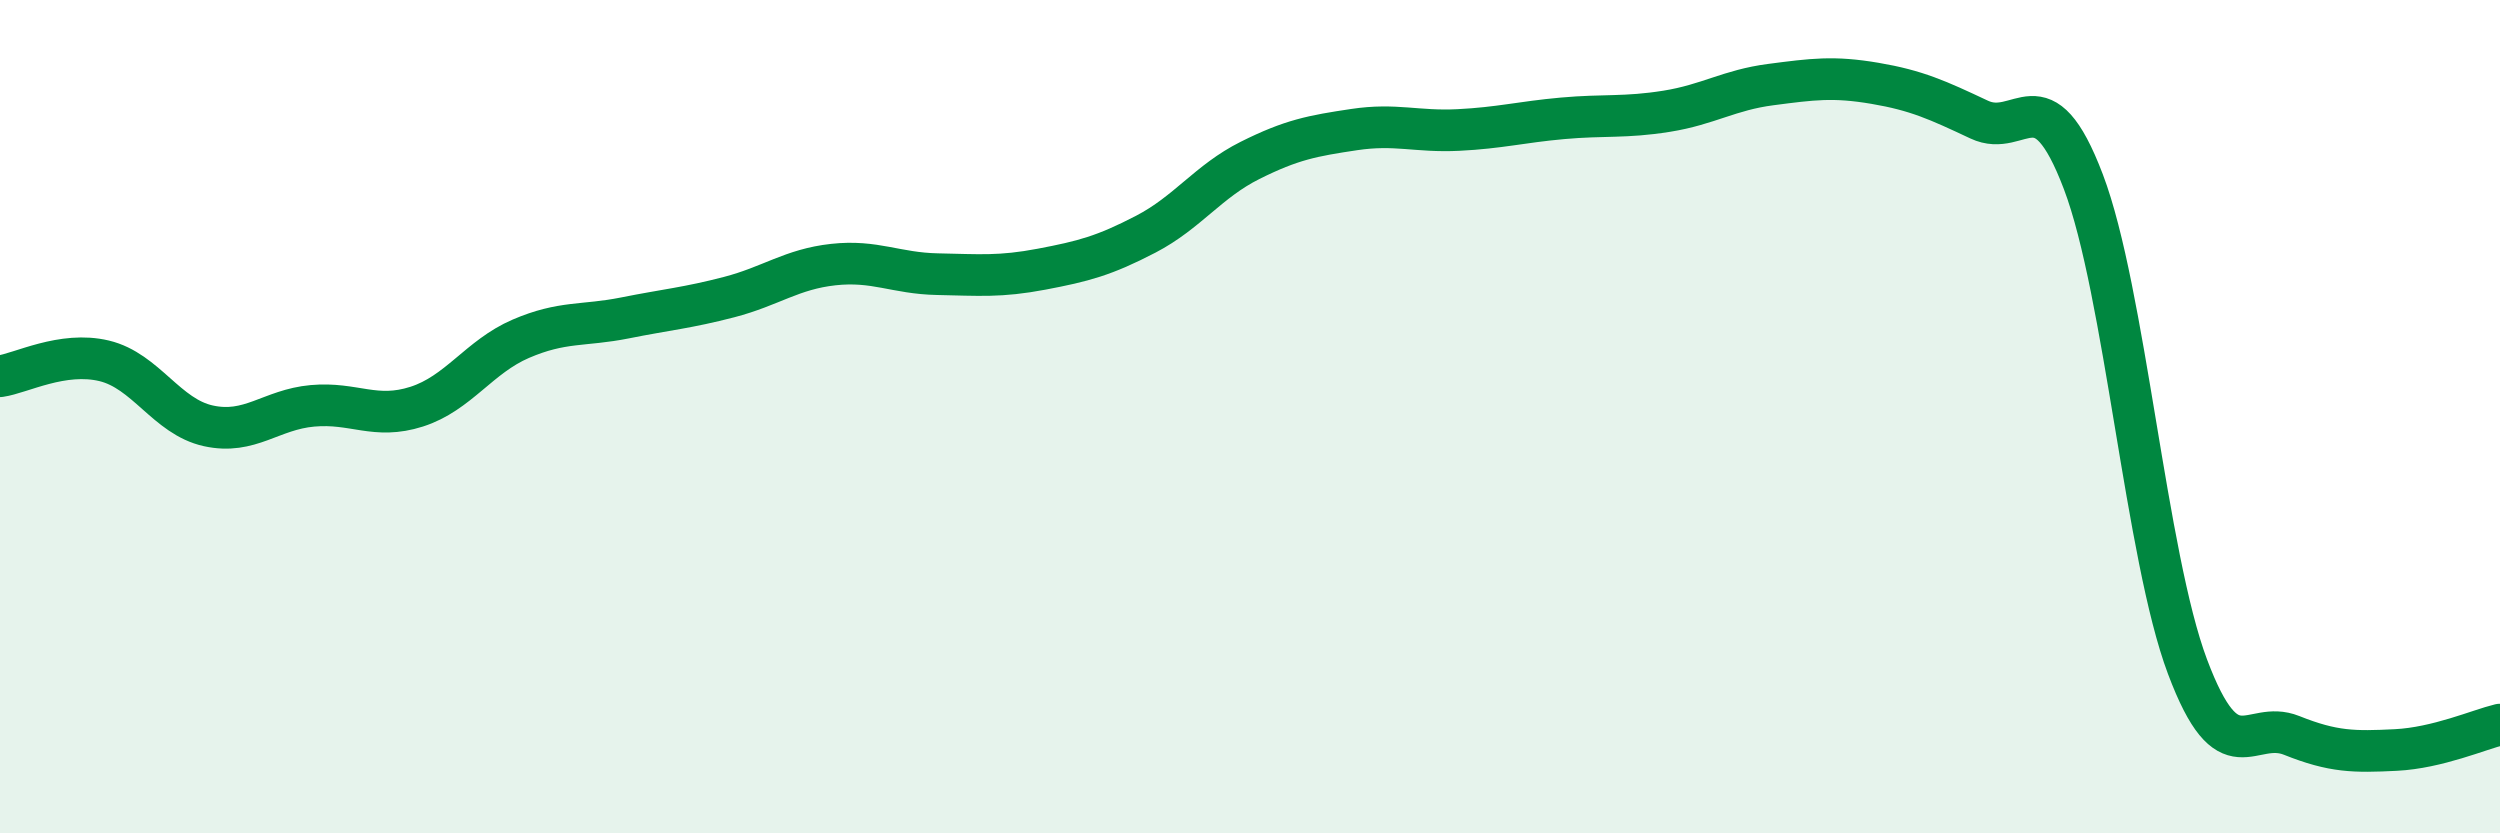 
    <svg width="60" height="20" viewBox="0 0 60 20" xmlns="http://www.w3.org/2000/svg">
      <path
        d="M 0,9.03 C 0.5,8.96 1.5,8.42 2.5,8.66 C 3.5,8.9 4,10 5,10.22 C 6,10.44 6.5,9.83 7.5,9.74 C 8.5,9.65 9,10.08 10,9.76 C 11,9.44 11.5,8.56 12.5,8.13 C 13.5,7.7 14,7.83 15,7.63 C 16,7.43 16.5,7.39 17.5,7.13 C 18.5,6.87 19,6.46 20,6.35 C 21,6.24 21.5,6.56 22.5,6.58 C 23.5,6.6 24,6.65 25,6.46 C 26,6.27 26.5,6.14 27.5,5.62 C 28.5,5.1 29,4.35 30,3.85 C 31,3.35 31.5,3.26 32.5,3.11 C 33.5,2.96 34,3.17 35,3.12 C 36,3.07 36.5,2.93 37.5,2.84 C 38.5,2.75 39,2.83 40,2.67 C 41,2.51 41.5,2.16 42.5,2.03 C 43.5,1.9 44,1.83 45,2 C 46,2.17 46.5,2.4 47.5,2.87 C 48.5,3.34 49,1.73 50,4.36 C 51,6.99 51.5,13.34 52.5,16 C 53.5,18.66 54,17.25 55,17.65 C 56,18.05 56.5,18.05 57.5,18 C 58.5,17.95 59.5,17.51 60,17.39L60 20L0 20Z"
        fill="#008740"
        opacity="0.1"
        stroke-linecap="round"
        stroke-linejoin="round"
      />
      <path
        d="M 0,9.03 C 0.5,8.96 1.5,8.42 2.5,8.66 C 3.5,8.9 4,10 5,10.22 C 6,10.44 6.5,9.83 7.5,9.74 C 8.5,9.65 9,10.08 10,9.76 C 11,9.44 11.5,8.56 12.5,8.13 C 13.5,7.7 14,7.83 15,7.63 C 16,7.43 16.5,7.39 17.5,7.13 C 18.5,6.87 19,6.46 20,6.35 C 21,6.24 21.5,6.56 22.5,6.58 C 23.5,6.6 24,6.65 25,6.46 C 26,6.27 26.5,6.14 27.5,5.62 C 28.5,5.1 29,4.35 30,3.85 C 31,3.35 31.5,3.26 32.5,3.11 C 33.5,2.96 34,3.17 35,3.12 C 36,3.07 36.5,2.93 37.5,2.84 C 38.5,2.75 39,2.83 40,2.67 C 41,2.51 41.5,2.16 42.5,2.03 C 43.5,1.9 44,1.83 45,2 C 46,2.17 46.5,2.4 47.5,2.87 C 48.5,3.34 49,1.73 50,4.36 C 51,6.99 51.5,13.34 52.5,16 C 53.5,18.66 54,17.25 55,17.65 C 56,18.05 56.5,18.05 57.5,18 C 58.5,17.95 59.5,17.51 60,17.39"
        stroke="#008740"
        stroke-width="1"
        fill="none"
        stroke-linecap="round"
        stroke-linejoin="round"
      />
    </svg>
  
